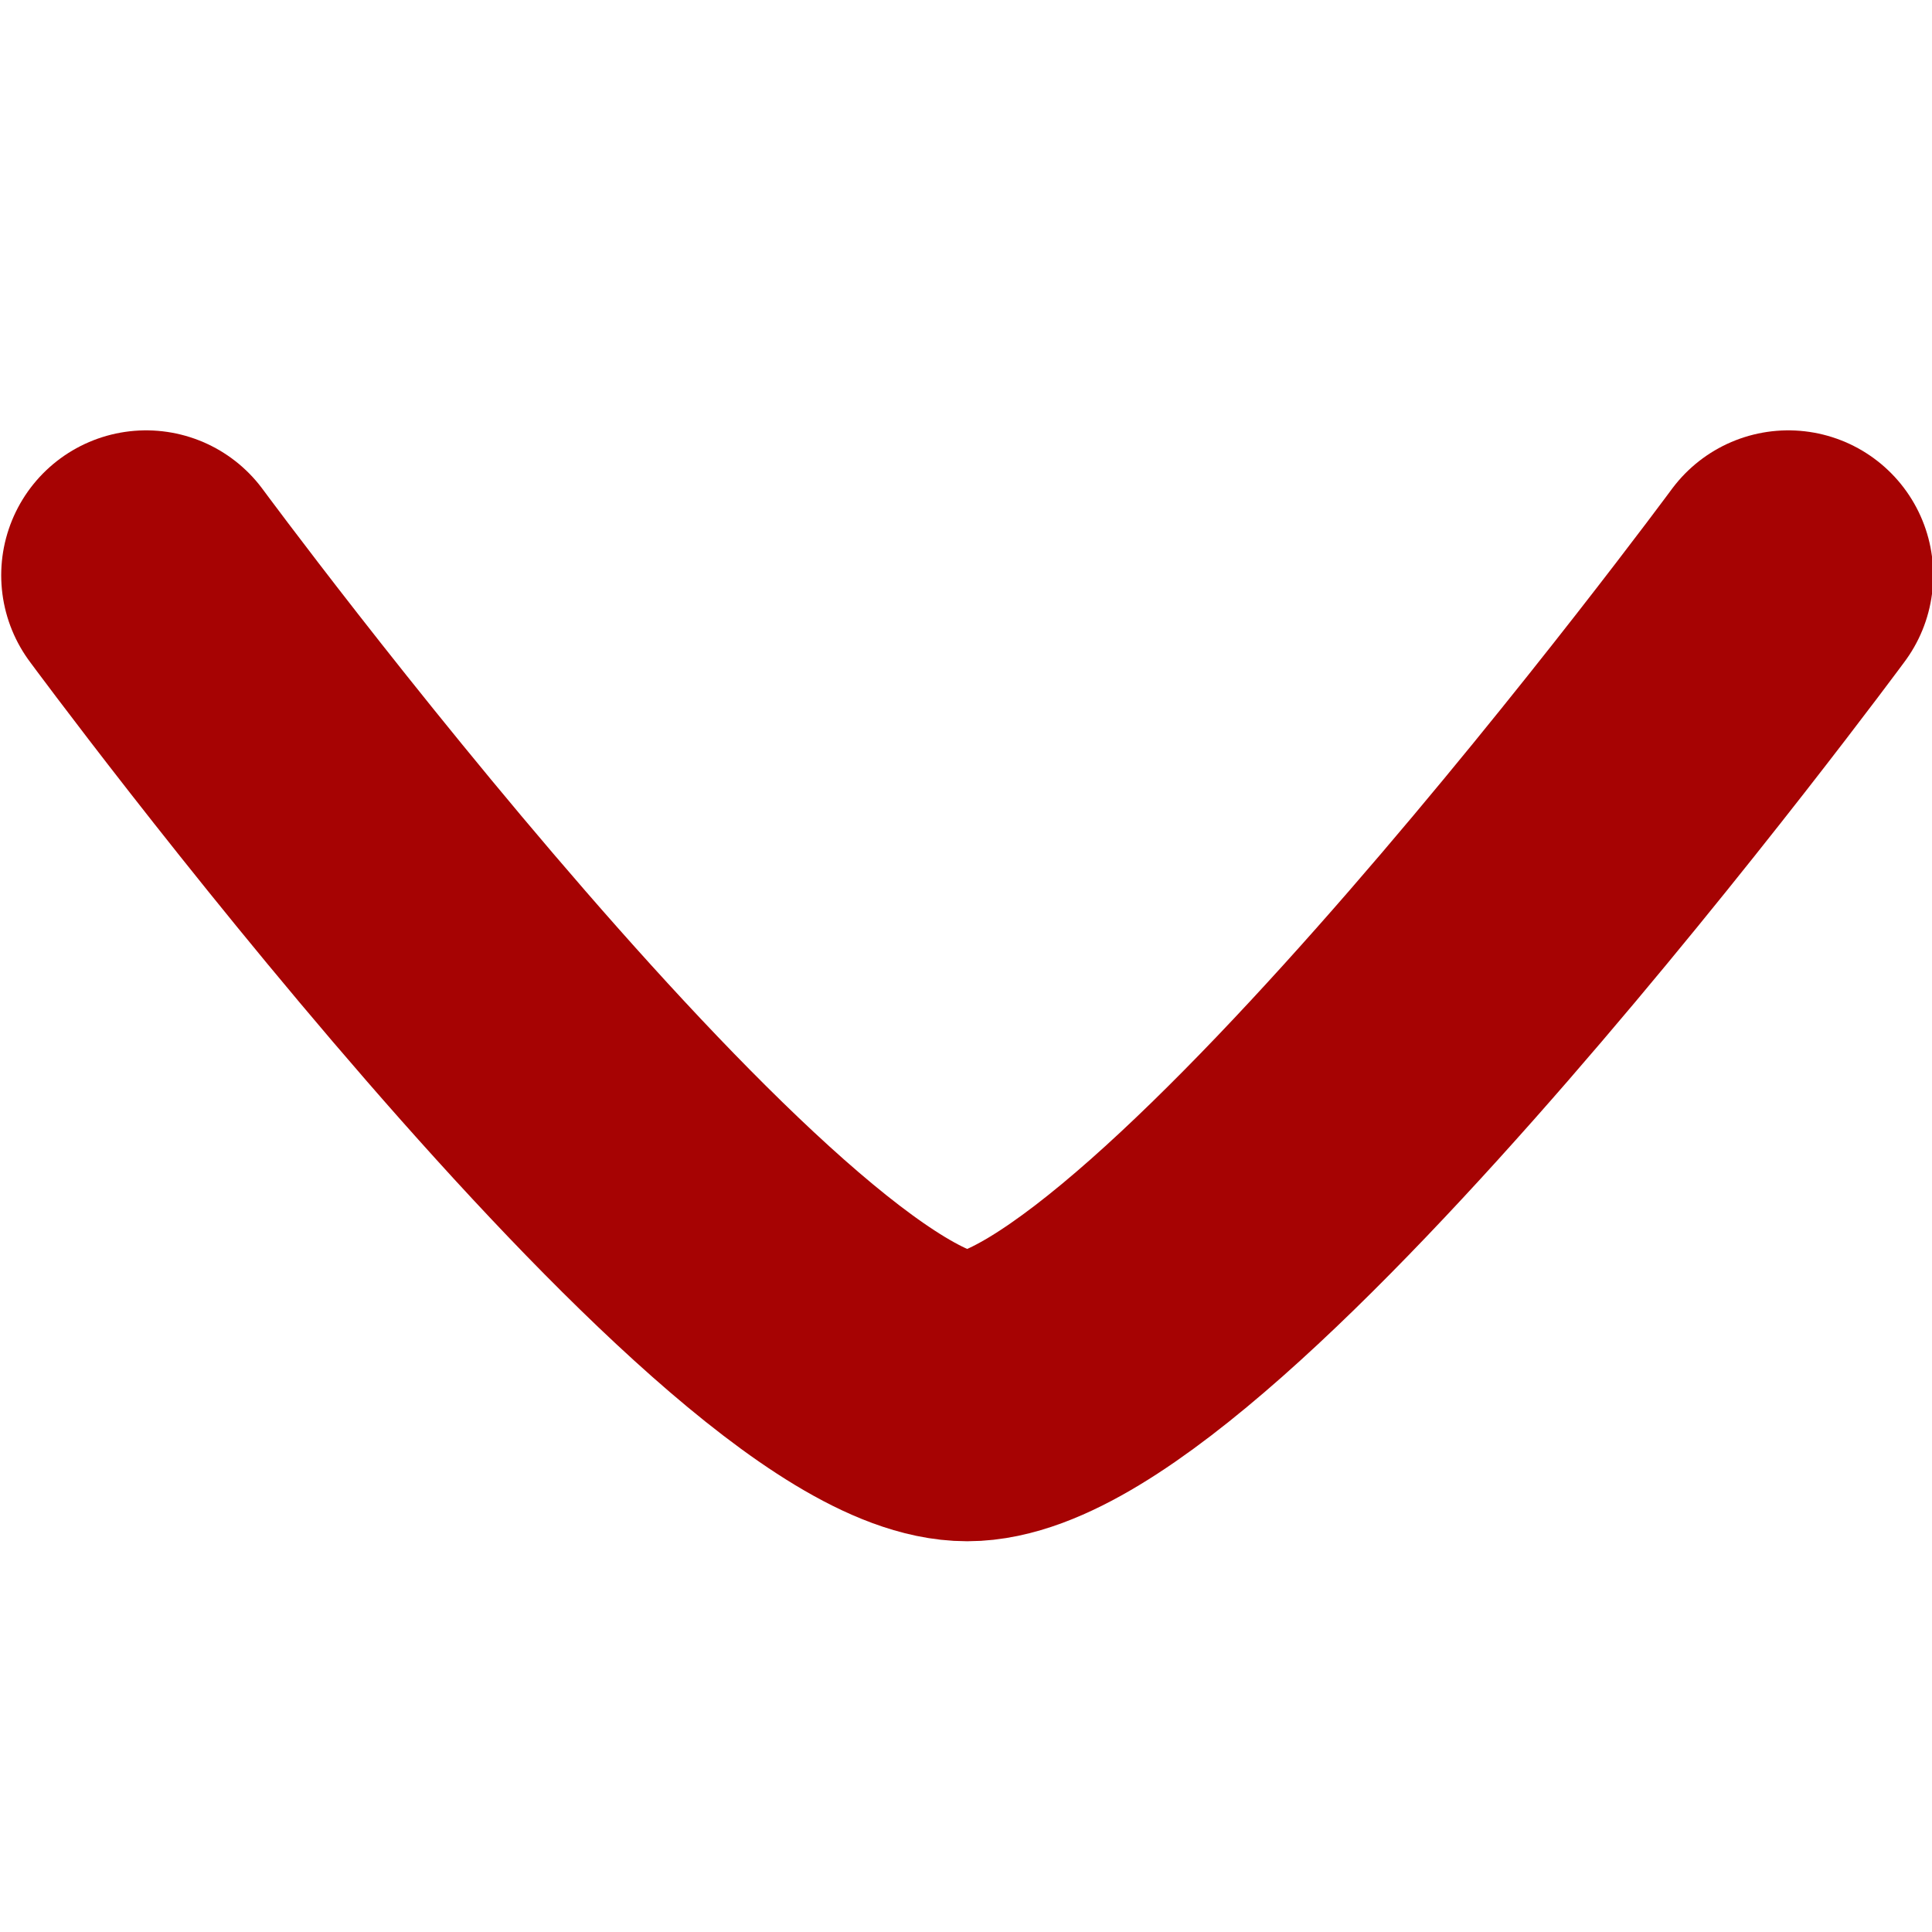 <svg xmlns="http://www.w3.org/2000/svg" xmlns:xlink="http://www.w3.org/1999/xlink" width="8" height="8" viewBox="0 0 8 8">
  <defs>
    <clipPath id="clip-path">
      <rect id="Rectangle_4" data-name="Rectangle 4" width="8" height="8" transform="translate(240 29)" fill="#fff" stroke="#a60303" stroke-width="1.2"/>
    </clipPath>
  </defs>
  <g id="Mask_Group_1" data-name="Mask Group 1" transform="translate(-240 -29)" clip-path="url(#clip-path)">
    <path id="arrow-down-01-stroke-rounded_7_" data-name="arrow-down-01-stroke-rounded (7)" d="M10.215,5.107s-2.508,3.4-3.4,3.4-3.4-3.4-3.4-3.4" transform="translate(237.19 26.275)" fill="none" stroke="#a60303" stroke-linecap="round" stroke-linejoin="round" stroke-width="1.2"/>
  </g>
</svg>
